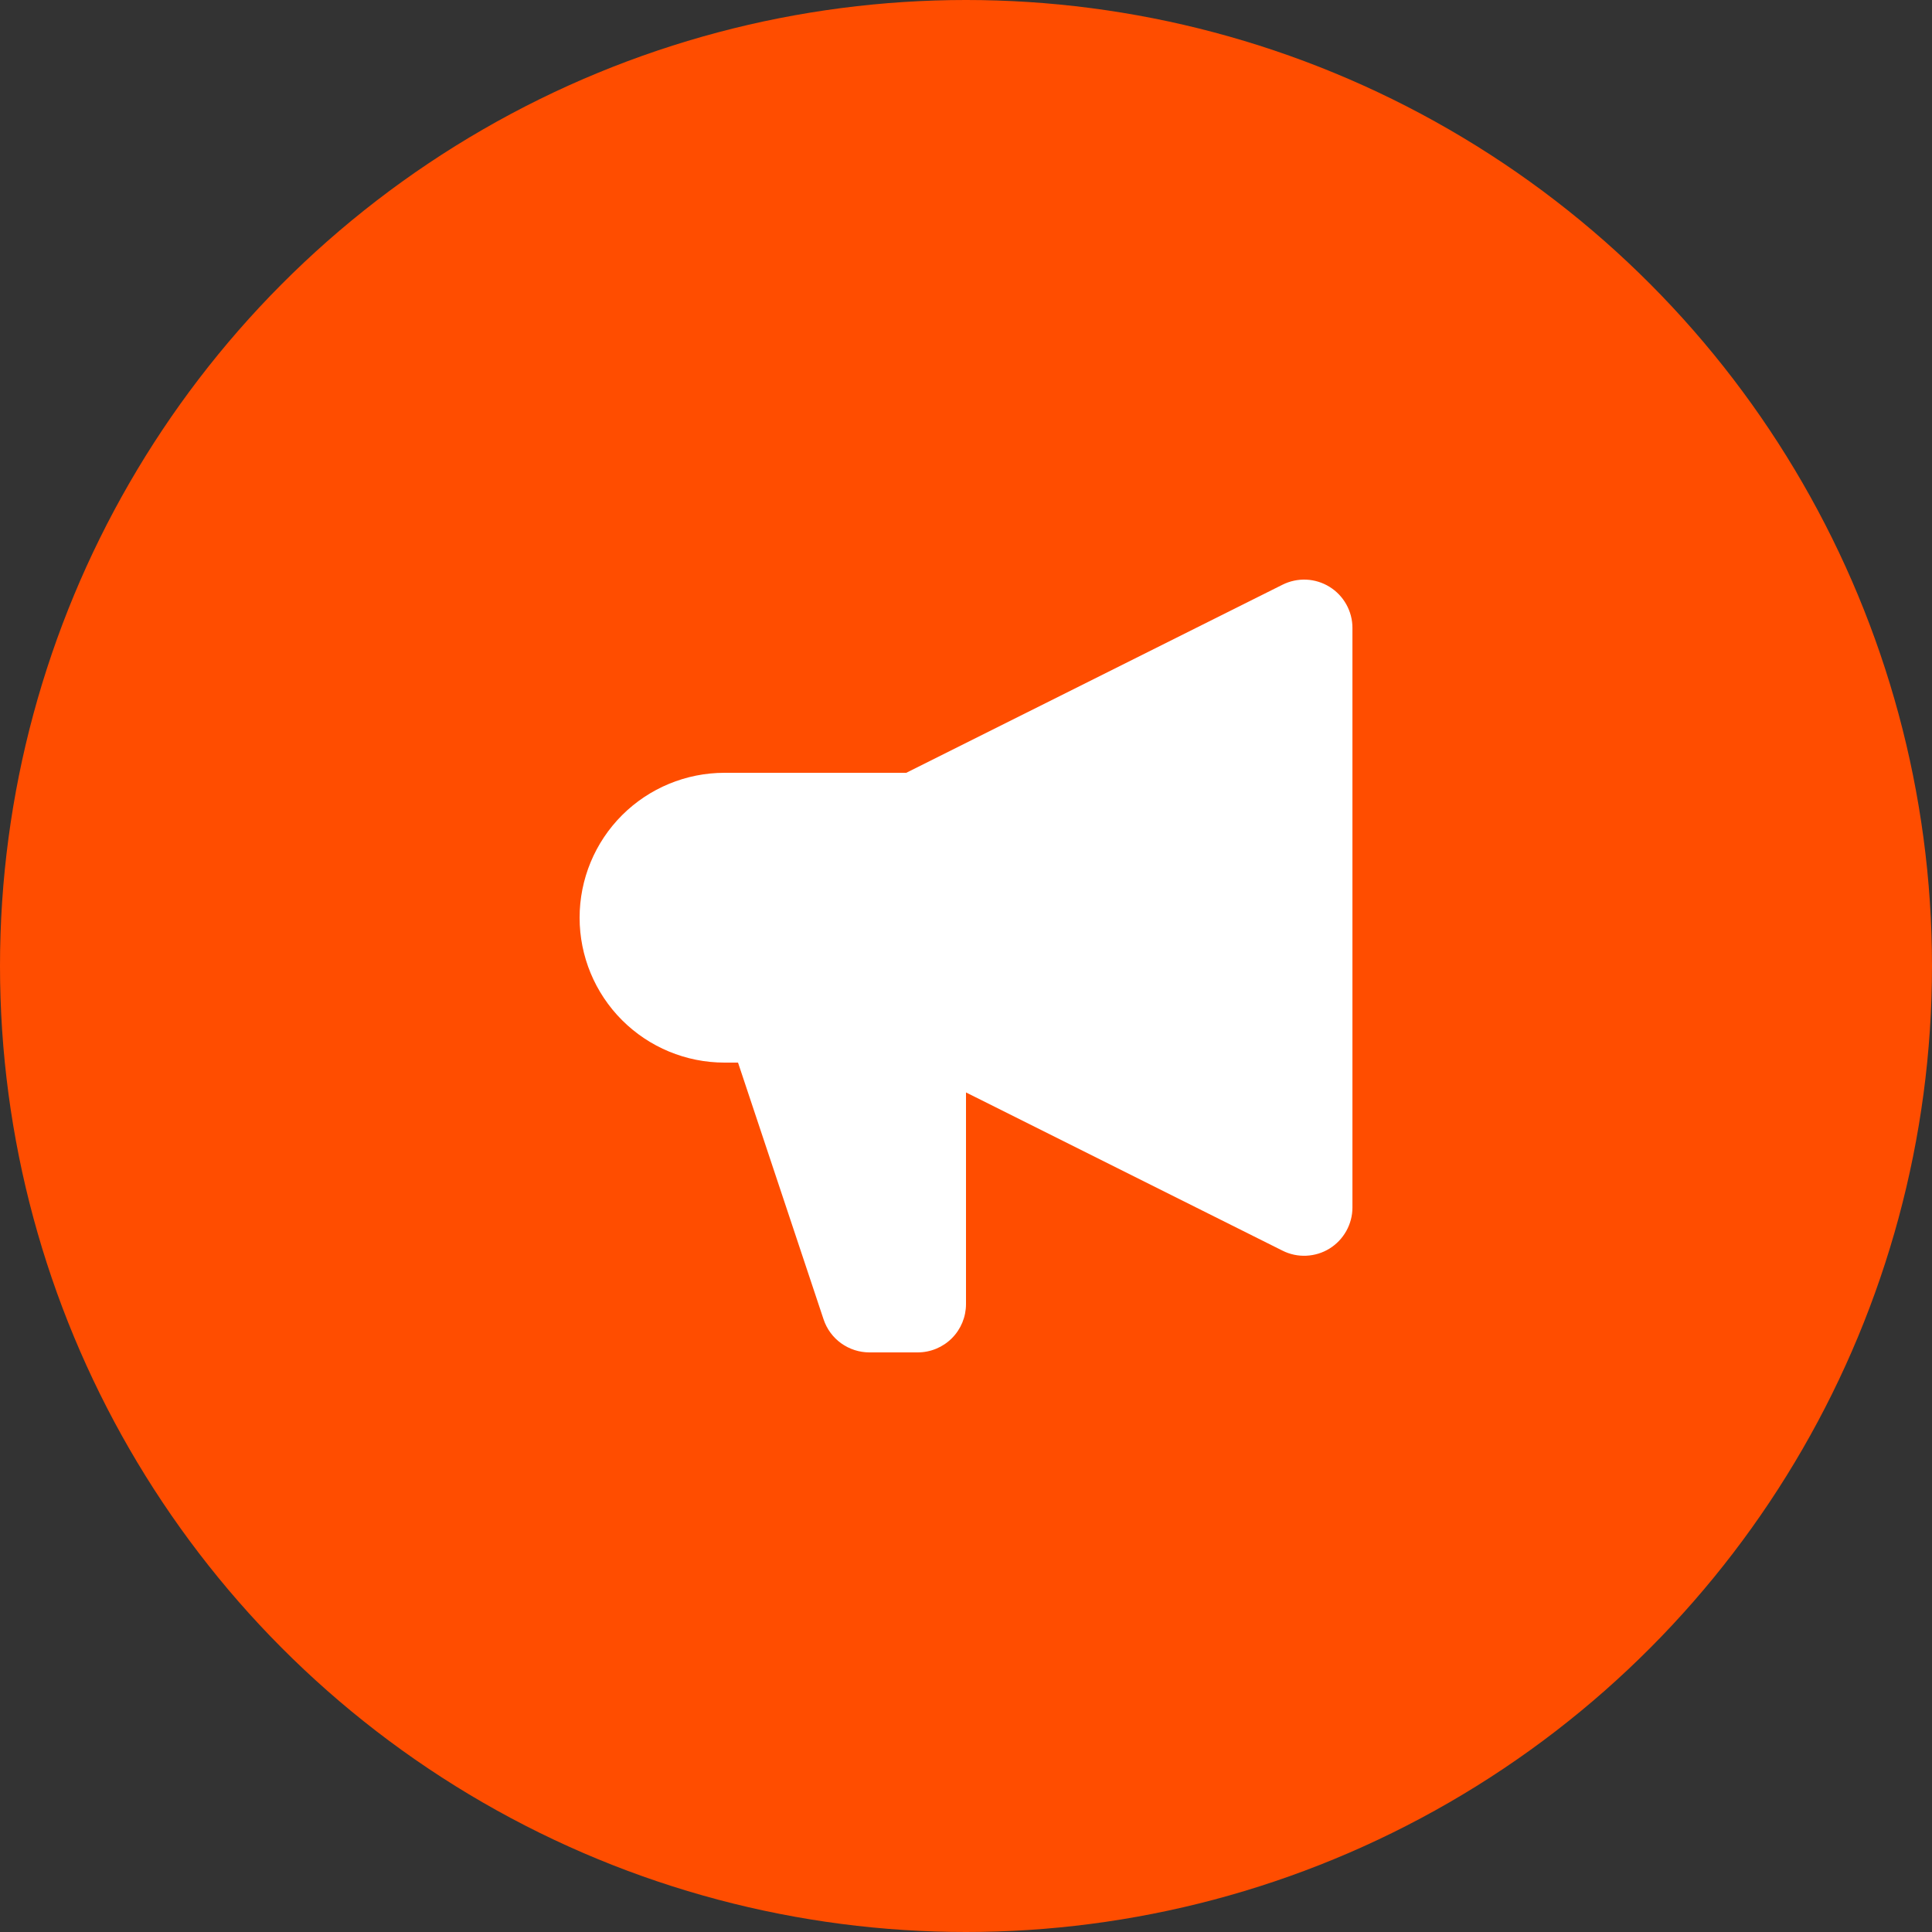 <svg width="50" height="50" viewBox="0 0 50 50" fill="none" xmlns="http://www.w3.org/2000/svg">
<rect x="0" y="0" width="50" height="50" fill="#333333" stroke="none"/>
<circle cx="25" cy="25" r="25" fill="#FF4D00"/>
<path fill-rule="evenodd" clip-rule="evenodd" d="M35.001 16.249C35.001 16.036 34.946 15.827 34.842 15.641C34.738 15.455 34.589 15.299 34.408 15.187C34.227 15.075 34.02 15.011 33.807 15.001C33.594 14.992 33.382 15.037 33.192 15.132L23.454 20H18.75C17.756 20 16.802 20.395 16.098 21.098C15.395 21.801 15 22.755 15 23.75C15 24.744 15.395 25.698 16.098 26.401C16.802 27.105 17.756 27.5 18.75 27.5H19.1L21.314 34.145C21.397 34.394 21.556 34.611 21.769 34.764C21.982 34.917 22.238 35 22.5 35H23.75C24.082 35 24.4 34.868 24.634 34.634C24.869 34.399 25 34.081 25 33.75V28.272L33.192 32.367C33.382 32.463 33.594 32.508 33.807 32.498C34.02 32.488 34.227 32.425 34.408 32.313C34.589 32.201 34.738 32.044 34.842 31.858C34.946 31.672 35.001 31.463 35.001 31.25V16.249Z" fill="white"/>
</svg>

